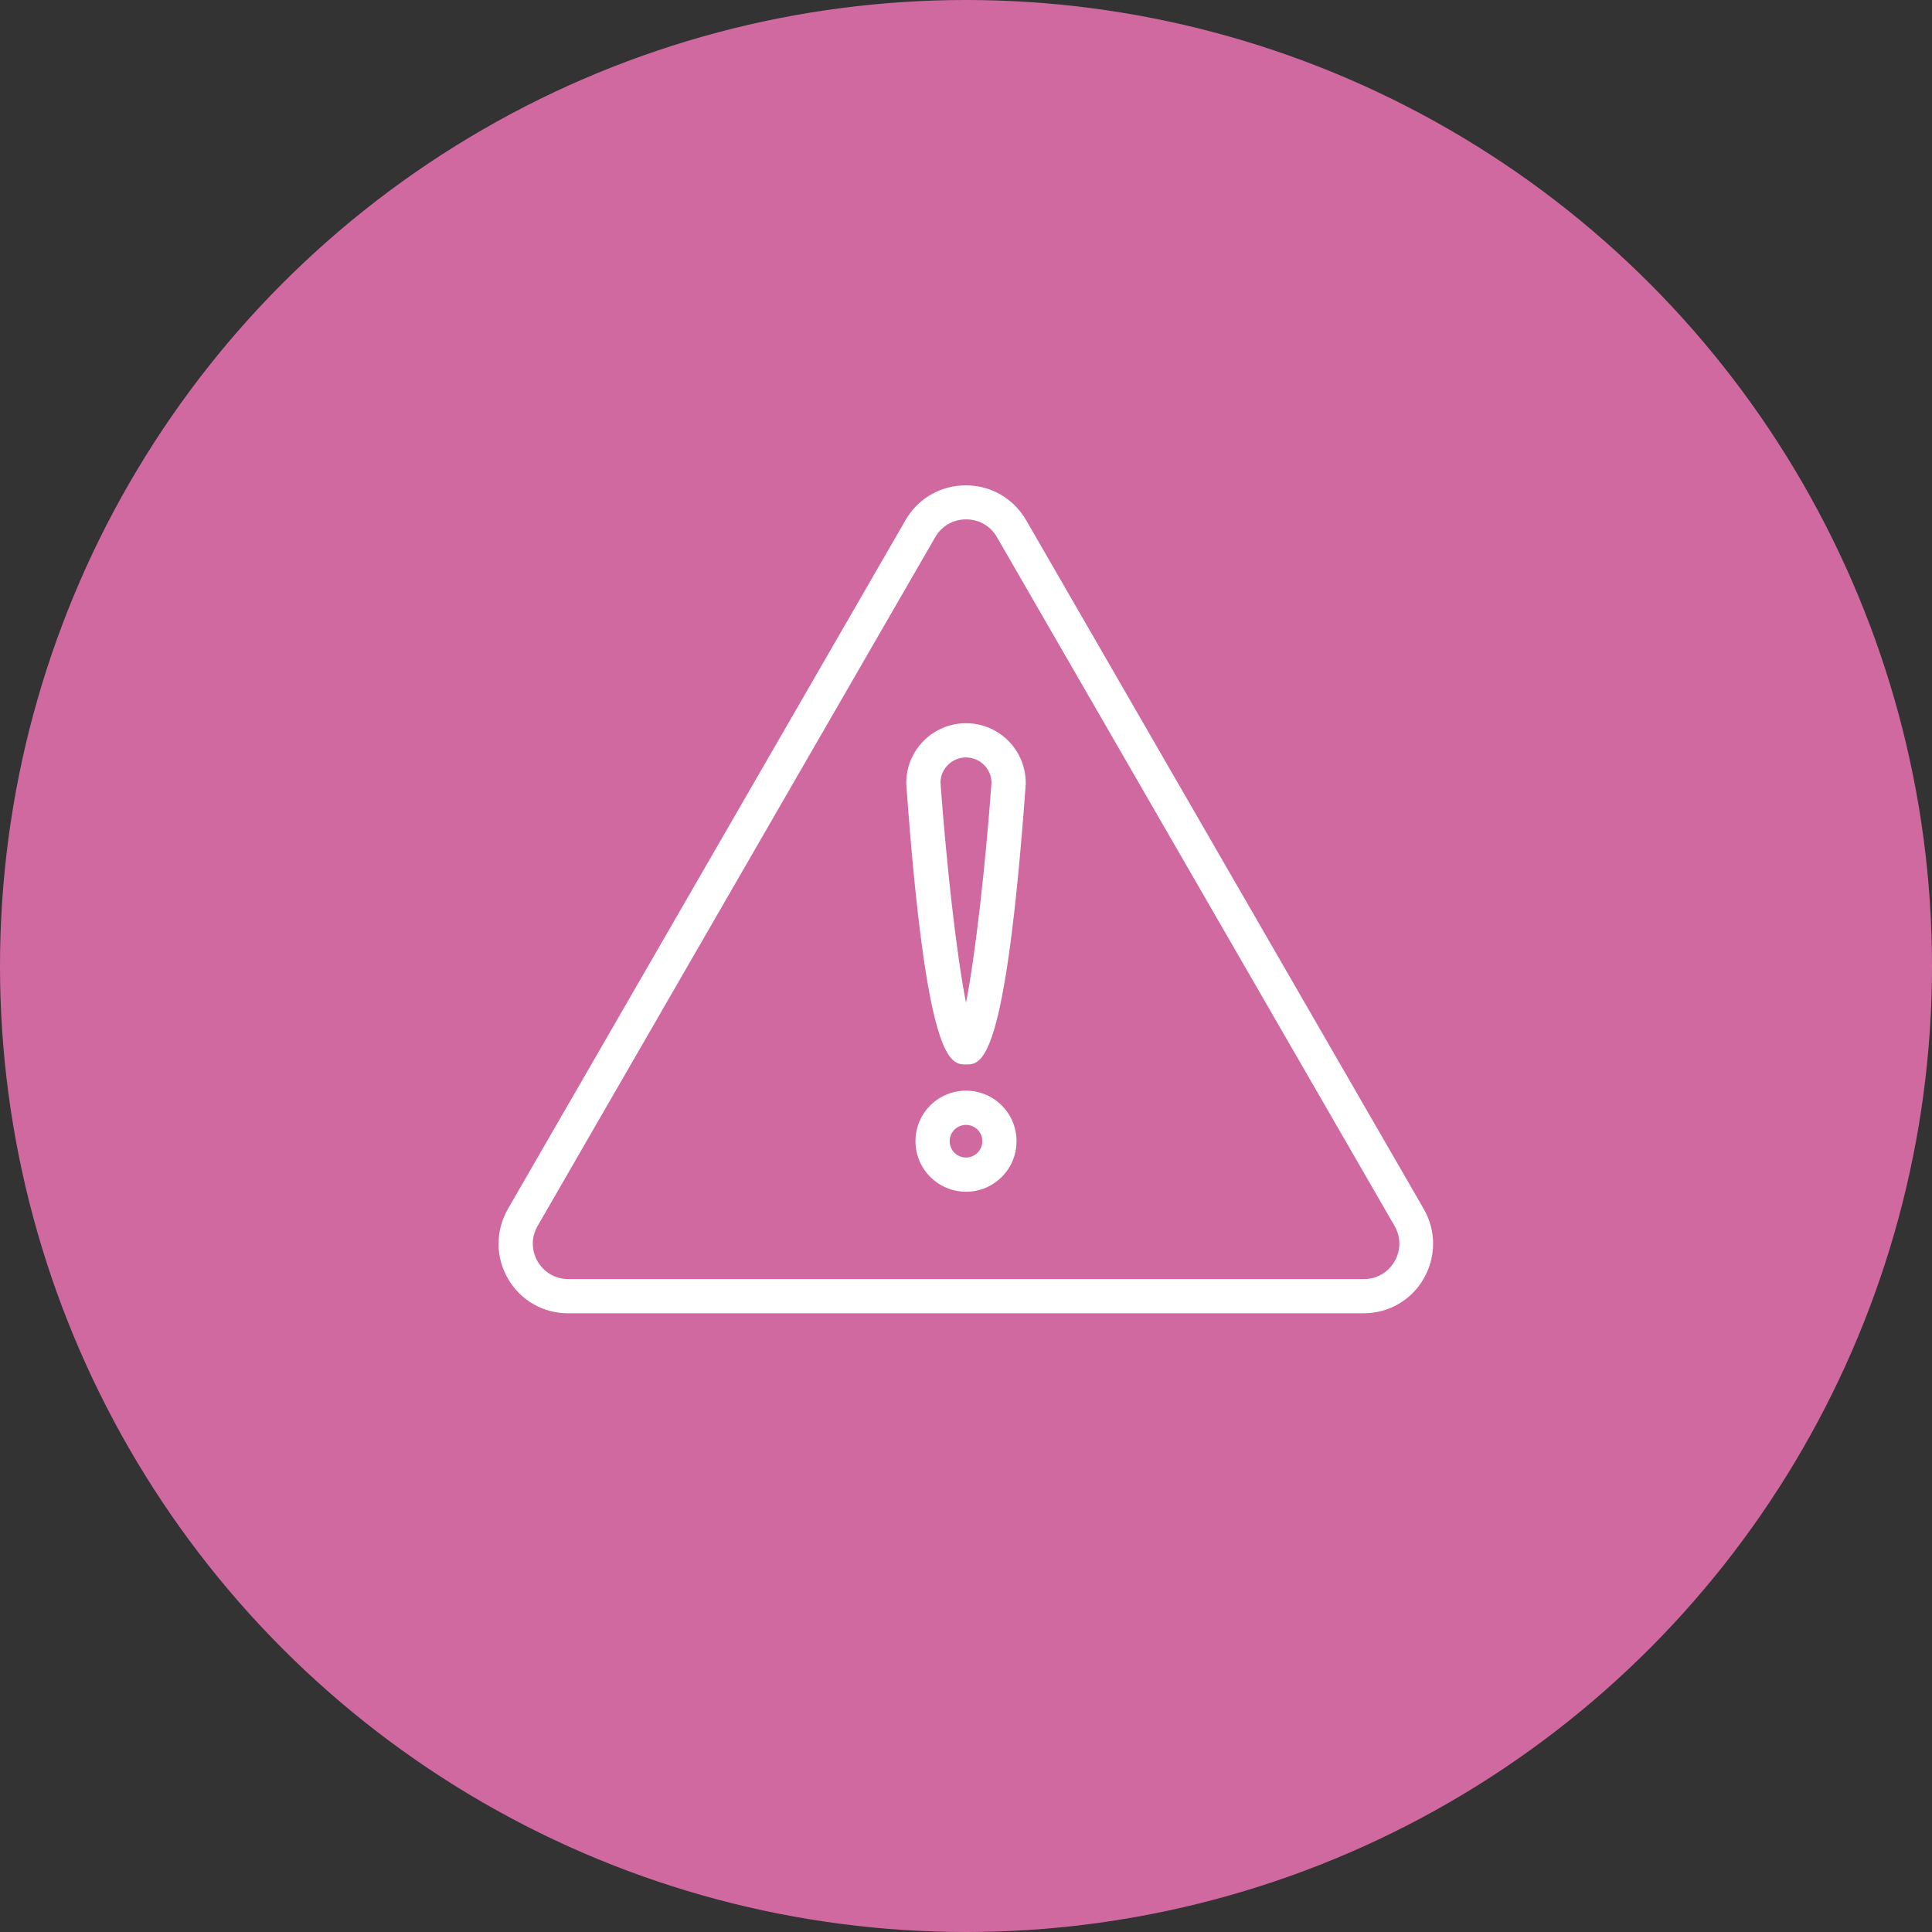 <?xml version="1.0" encoding="UTF-8"?><svg xmlns="http://www.w3.org/2000/svg" viewBox="0 0 111.26 111.26"><rect x="0" y="0" width="111.26" height="111.26" fill="#333333" stroke="none"/><g id="Layer_1"><circle cx="55.63" cy="55.63" r="55.63" fill="#d169a1"/></g><g id="Security_icons"><path d="m78.53,75.63h-45.81c-1.45,0-2.75-.75-3.47-2-.72-1.25-.72-2.75,0-4.01l22.9-39.67c.72-1.25,2.02-2,3.47-2s2.74.75,3.47,2l22.9,39.67c.72,1.25.72,2.75,0,4.01-.72,1.25-2.02,2-3.47,2Zm-22.9-45.72c-.74,0-1.4.38-1.77,1.02l-22.9,39.67c-.37.64-.37,1.4,0,2.04.37.64,1.03,1.02,1.77,1.02h45.81c.74,0,1.4-.38,1.77-1.02.37-.64.37-1.4,0-2.04l-22.9-39.67c-.37-.64-1.03-1.02-1.77-1.02Z" fill="#fff"/><path d="m55.63,61.3c-.9,0-2.27,0-3.44-16.14,0-.02,0-.05,0-.07,0-1.9,1.54-3.44,3.44-3.44s3.44,1.54,3.44,3.44c0,.02,0,.05,0,.07-1.17,16.14-2.53,16.14-3.44,16.14Zm-1.47-16.24c.34,4.67.92,9.92,1.47,12.68.55-2.76,1.13-8.01,1.47-12.68-.02-.8-.67-1.44-1.47-1.44s-1.46.64-1.47,1.44Z" fill="#fff"/><path d="m55.63,68.63c-1.6,0-2.91-1.3-2.91-2.91s1.3-2.91,2.91-2.91,2.91,1.3,2.91,2.91-1.3,2.91-2.91,2.91Zm0-3.85c-.52,0-.94.42-.94.94s.42.94.94.94.94-.42.94-.94-.42-.94-.94-.94Z" fill="#fff"/></g></svg>